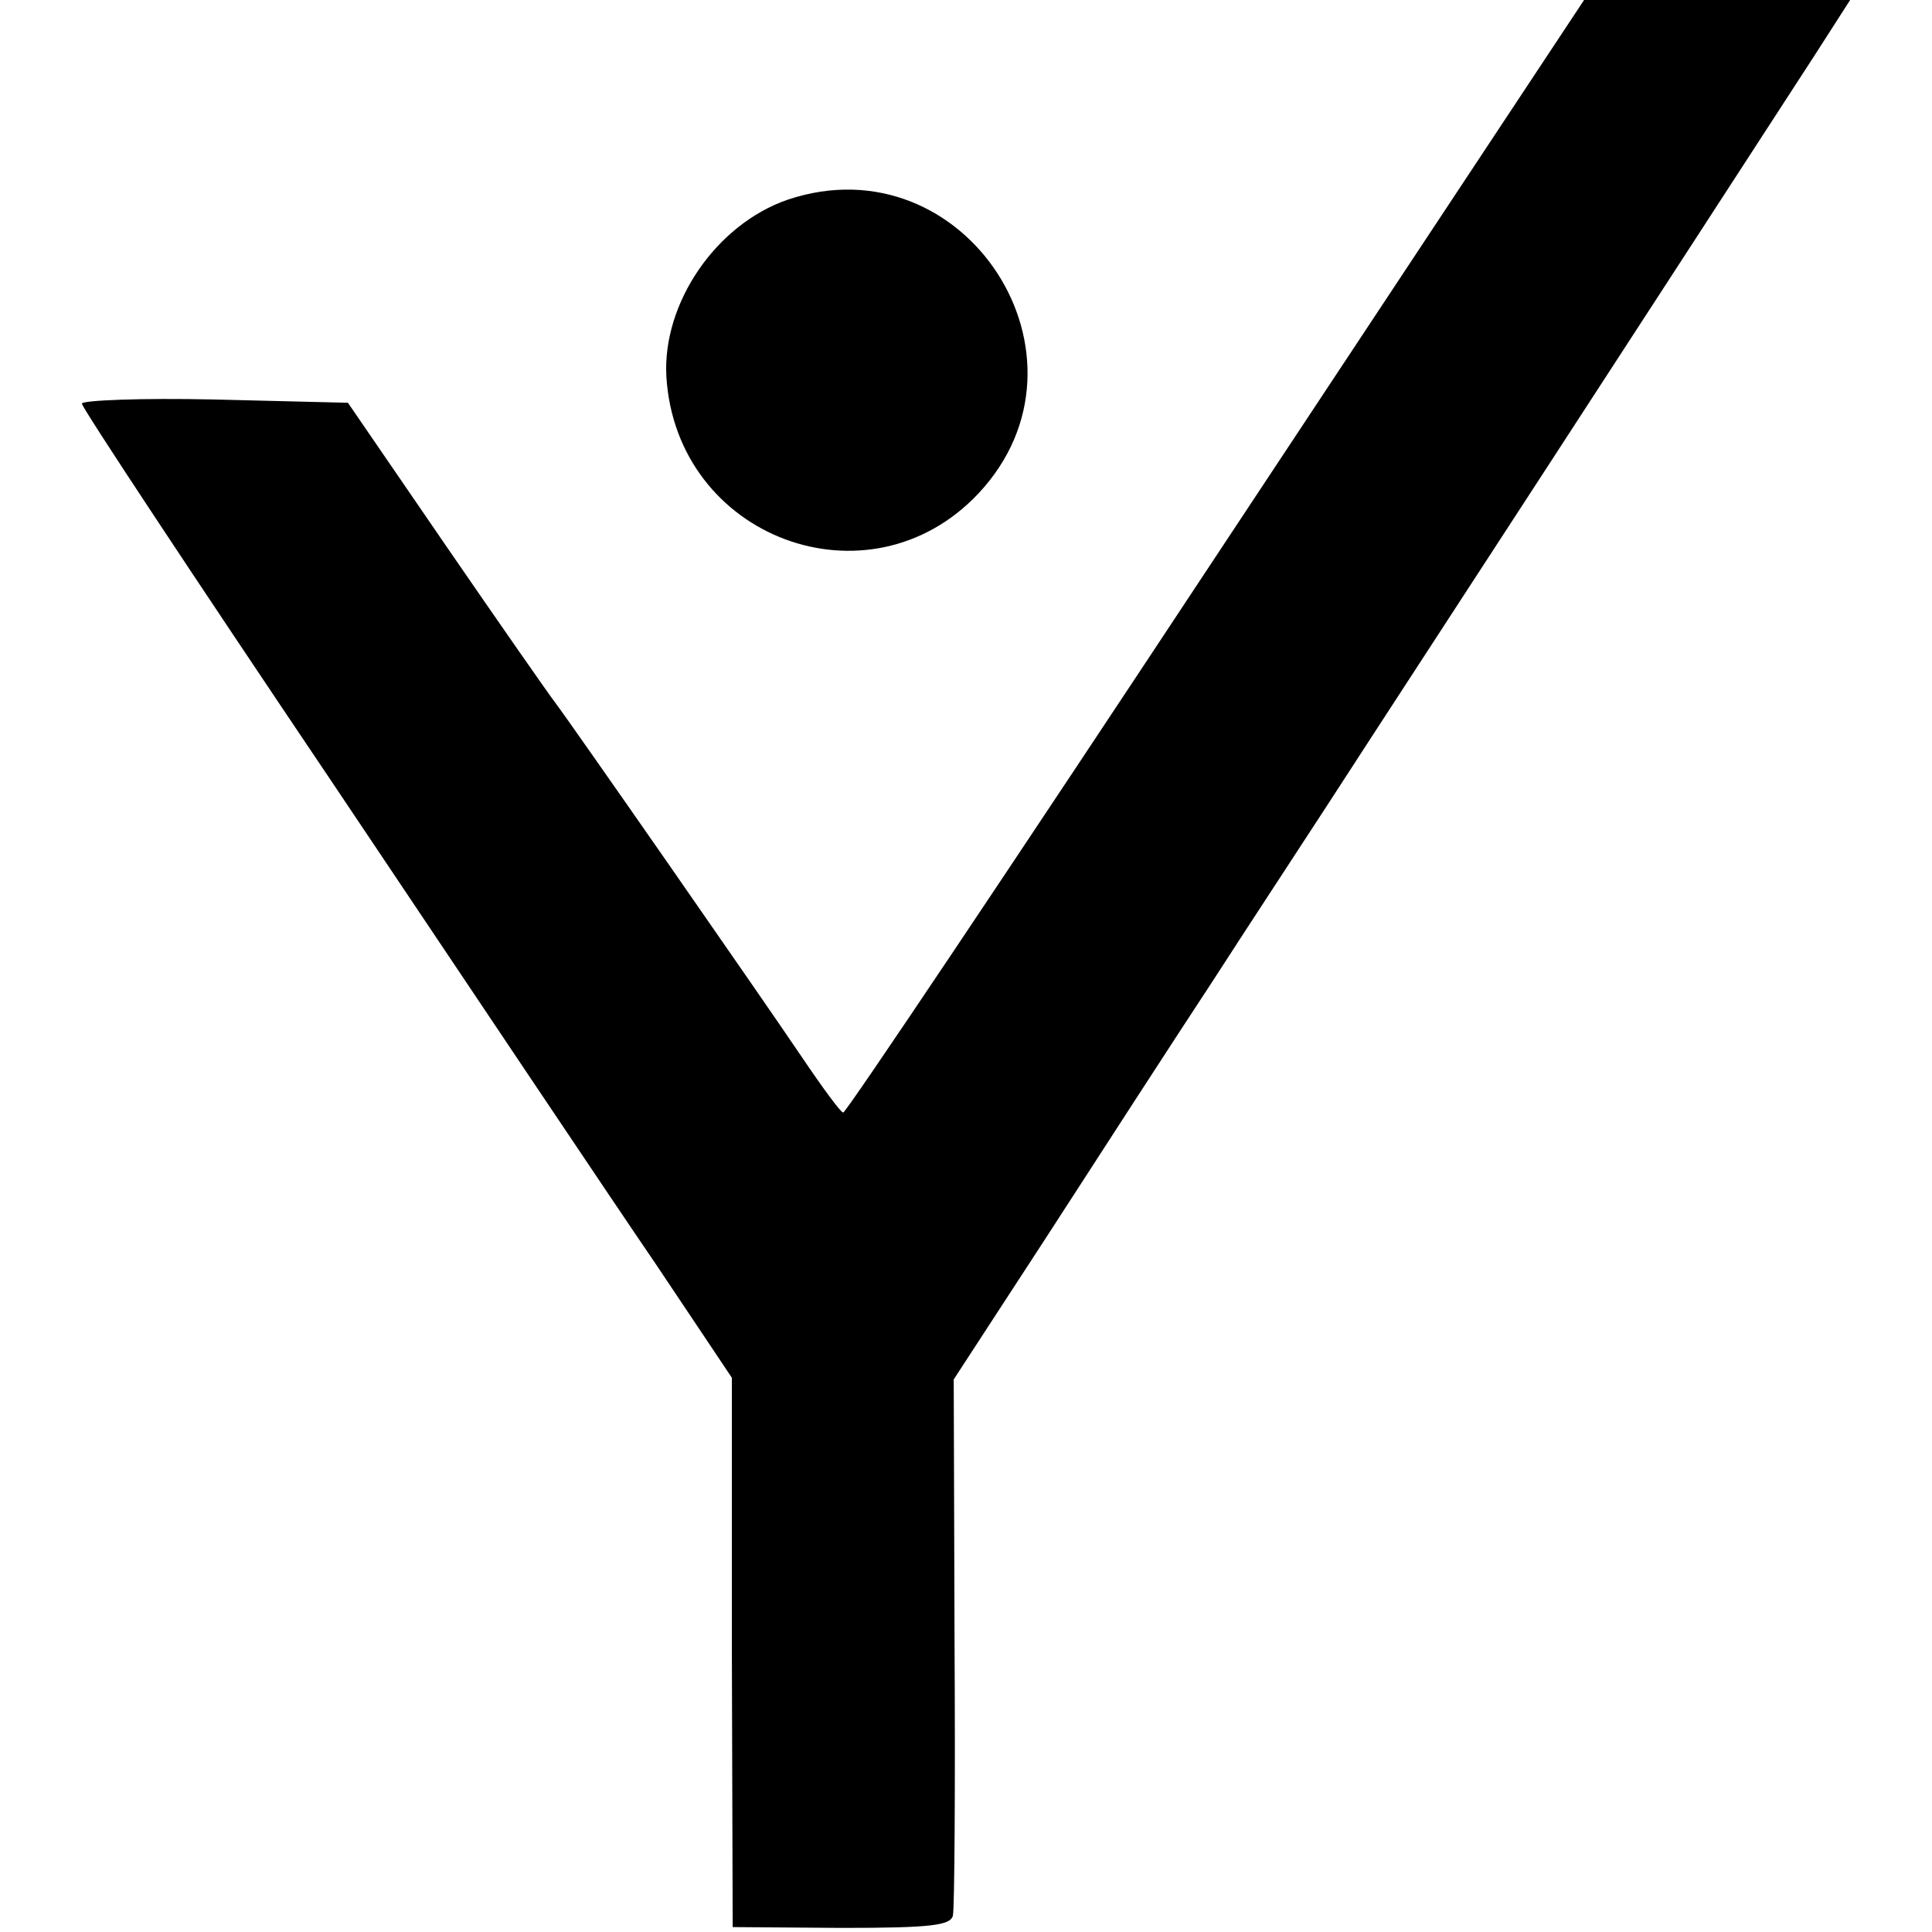 <?xml version="1.0" standalone="no"?>
<!DOCTYPE svg PUBLIC "-//W3C//DTD SVG 20010904//EN"
 "http://www.w3.org/TR/2001/REC-SVG-20010904/DTD/svg10.dtd">
<svg version="1.0" xmlns="http://www.w3.org/2000/svg"
 width="236pt" height="236pt" viewBox="0 0 236 236"
 preserveAspectRatio="xMidYMid meet">
<g transform="translate(0,236) scale(0.1,-0.1)"
fill="#000000" stroke="none">
<path d="M1485 1680 c-247 -374 -452 -680 -455 -679 -3 0 -25 30 -50 67 -52
77 -283 409 -302 434 -7 9 -67 95 -133 191 l-120 175 -163 4 c-89 2 -162 -1
-162 -5 0 -5 137 -212 304 -460 167 -249 345 -515 397 -591 l93 -139 0 -336 1
-335 133 -1 c109 0 133 3 136 15 2 8 3 159 2 335 l-1 320 114 175 c62 96 152
235 200 308 47 73 134 205 192 295 325 499 507 780 546 840 l43 67 -163 0
-162 0 -450 -680z"/>
<path d="M962 2116 c-87 -30 -153 -126 -148 -216 12 -197 247 -285 381 -143
156 166 -16 432 -233 359z"/>
</g>
</svg>

